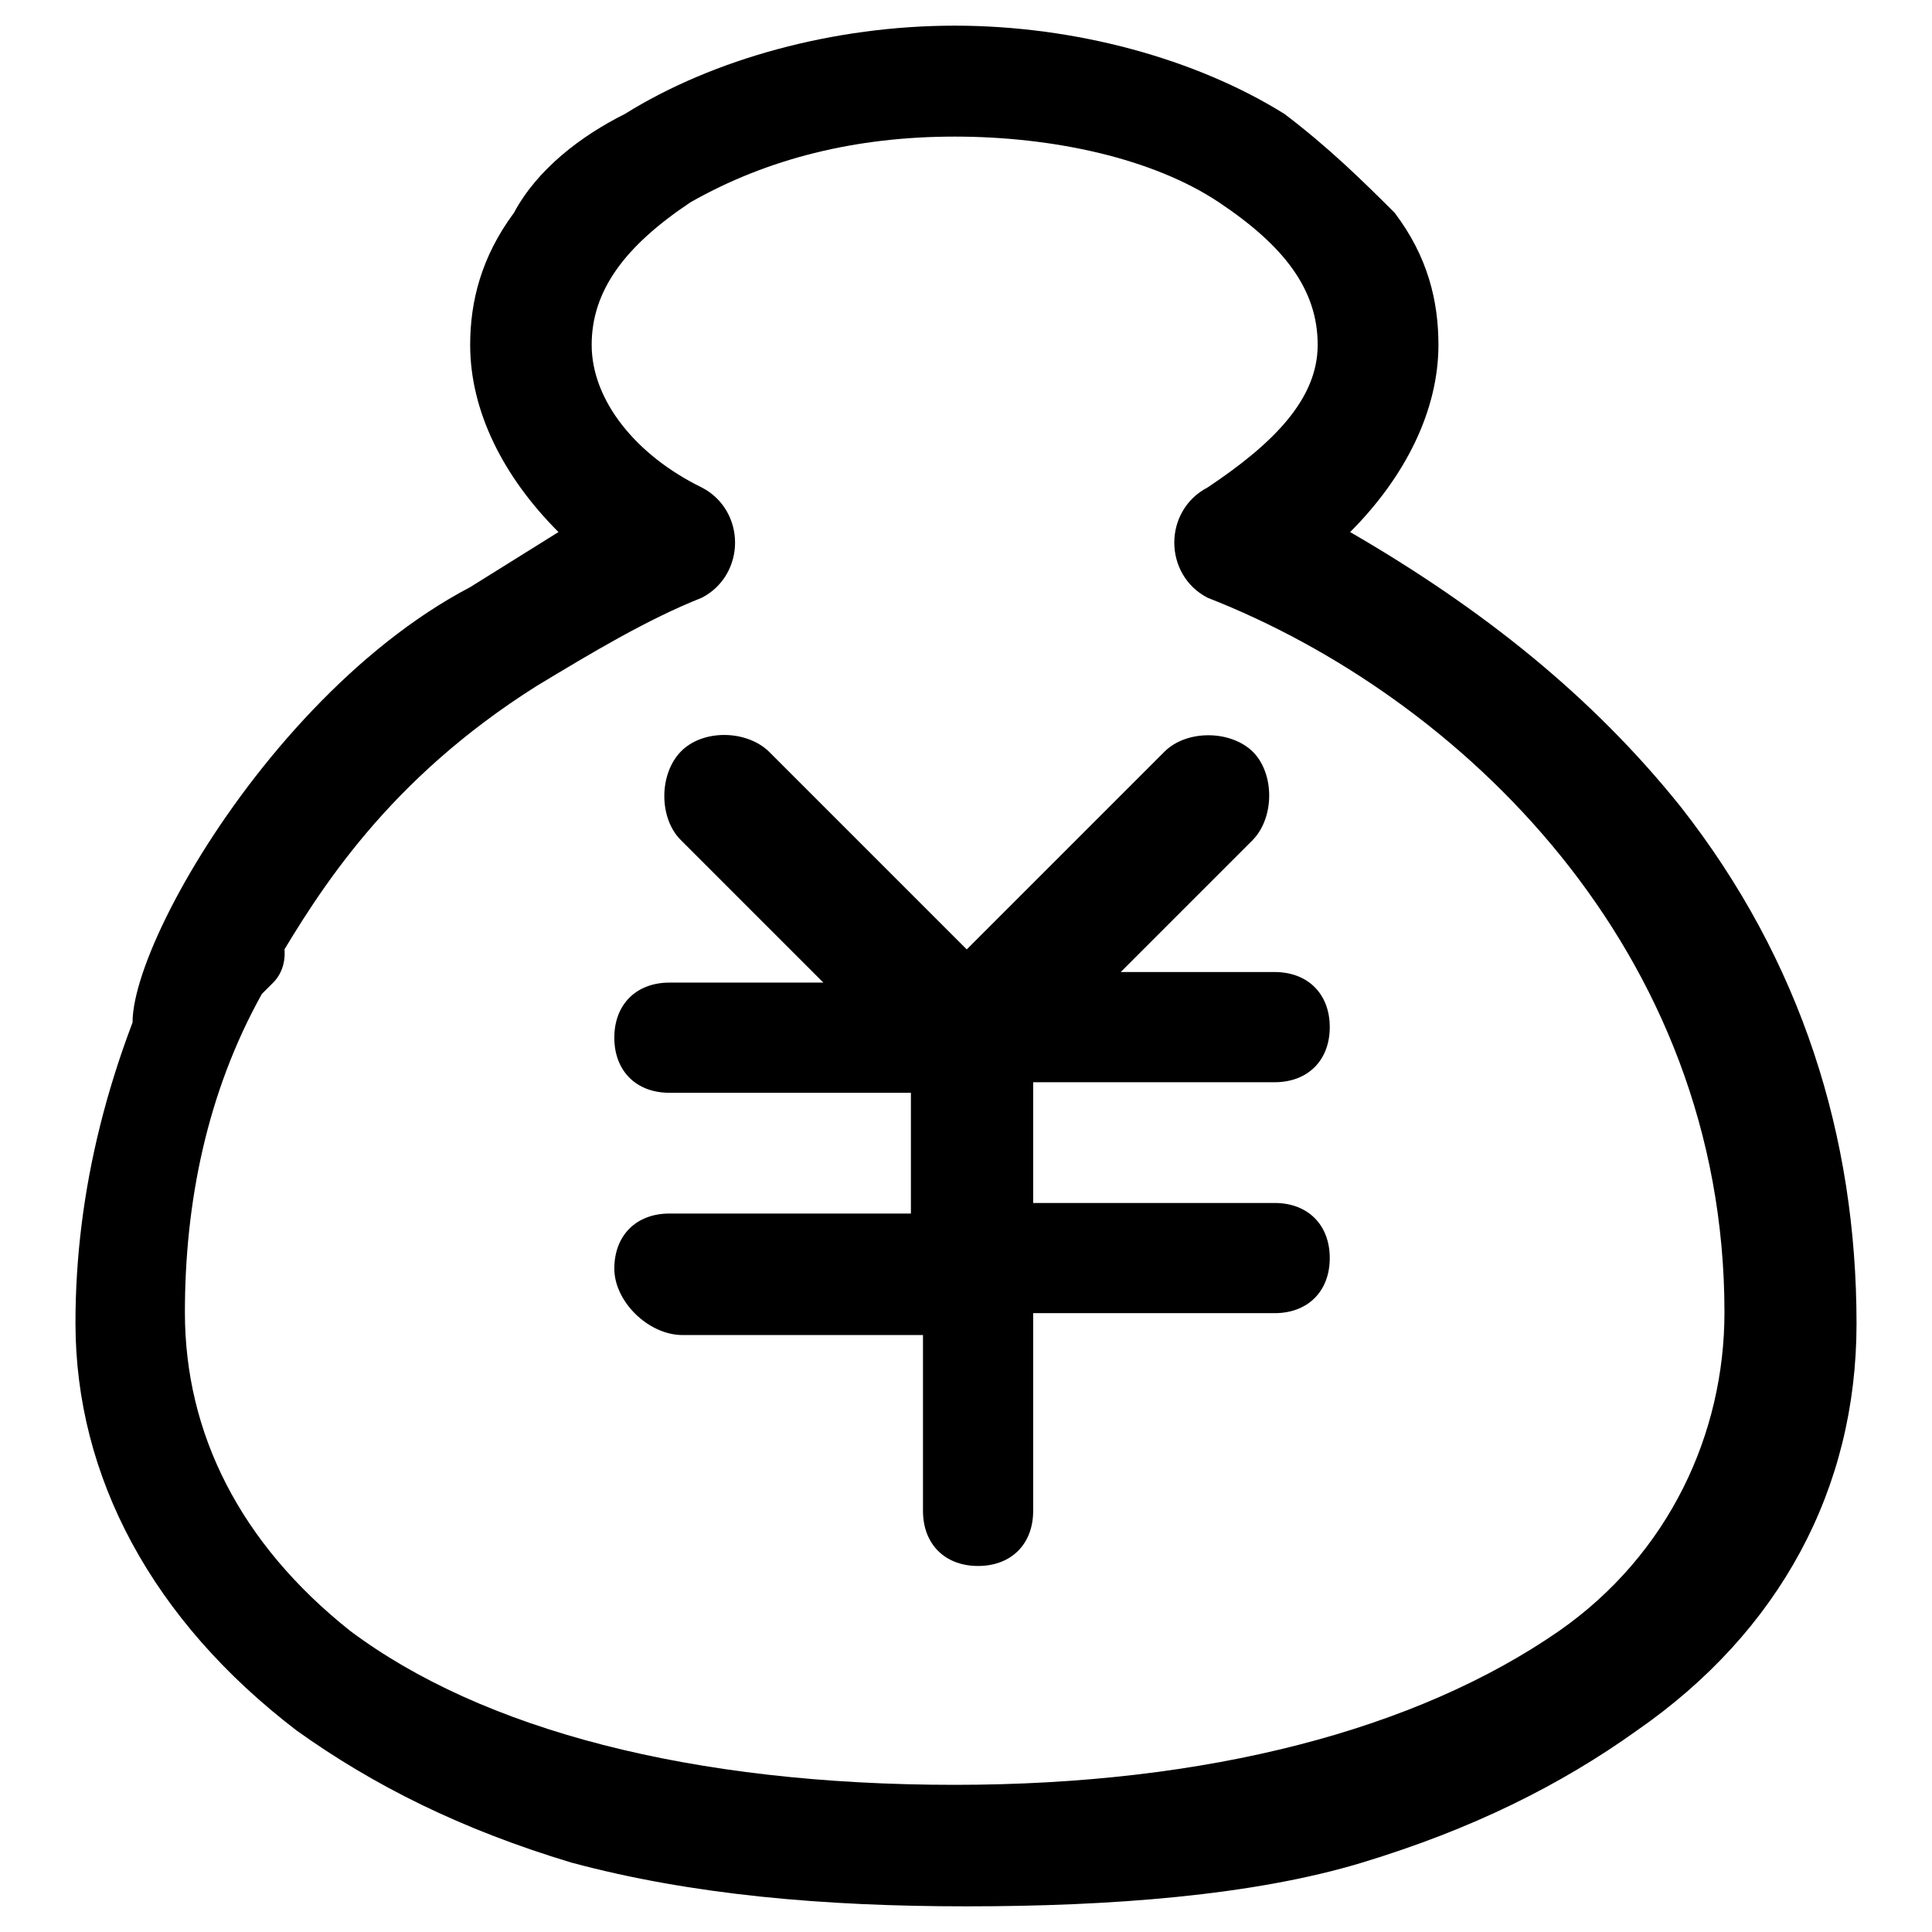 <?xml version="1.0" encoding="utf-8"?>
<!-- Svg Vector Icons : http://www.onlinewebfonts.com/icon -->
<!DOCTYPE svg PUBLIC "-//W3C//DTD SVG 1.1//EN" "http://www.w3.org/Graphics/SVG/1.1/DTD/svg11.dtd">
<svg version="1.1" xmlns="http://www.w3.org/2000/svg" xmlns:xlink="http://www.w3.org/1999/xlink" x="0px" y="0px" viewBox="0 0 256 256" enable-background="new 0 0 256 256" xml:space="preserve">
<g> <path fill="#000000" d="M222.7,106.9c16,20.4,23.3,43.7,23.3,68.5c0,21.9-10.2,40.8-29.1,53.9c-10.2,7.3-21.9,13.1-36.4,17.5 s-33.5,5.8-52.4,5.8c-18.9,0-36.4-1.5-52.4-5.8c-14.6-4.4-26.2-10.2-36.4-17.5C20.2,214.7,10,195.7,10,175.3 c0-17.5,4.4-35,13.1-52.4c1.5-4.4,7.3-5.8,10.2-2.9c4.4,1.5,5.8,7.3,2.9,10.2l-1.5,1.5c-7.3,13.1-10.2,27.7-10.2,42.2 c0,16,7.3,30.6,21.9,42.2c17.5,13.1,45.2,20.4,80.1,20.4c33.5,0,61.2-7.3,80.1-20.4c14.6-10.2,21.9-26.2,21.9-42.2 c0-48.1-35-81.6-68.5-94.7c-2.9-1.5-4.4-4.4-4.4-7.3c0-2.9,1.5-5.8,4.4-7.3c8.7-5.8,14.6-11.7,14.6-18.9c0-7.3-4.4-13.1-13.1-18.9 c-8.7-5.8-21.9-8.7-35-8.7c-13.1,0-24.8,2.9-35,8.7c-8.7,5.8-13.1,11.7-13.1,18.9c0,7.3,5.8,14.6,14.6,18.9 c2.9,1.5,4.4,4.4,4.4,7.3c0,2.9-1.5,5.8-4.4,7.3c-7.3,2.9-14.6,7.3-21.9,11.7c-39.3,24.8-36.4,58.3-51,48.1 c-10.2,0,11.7-45.2,42.2-61.2l11.7-7.3c-7.3-7.3-11.7-16-11.7-24.8c0-5.8,1.5-11.7,5.8-17.5C71.2,22.4,77,18,82.8,15.1 c11.7-7.3,27.7-11.7,43.7-11.7s32,4.4,43.7,11.7c5.8,4.4,10.2,8.7,14.6,13.1c4.4,5.8,5.8,11.7,5.8,17.5c0,8.7-4.4,17.5-11.7,24.8 C196.5,80.7,211,92.3,222.7,106.9L222.7,106.9z M81.4,168.1c0-4.4,2.9-7.3,7.3-7.3h32v-16h-32c-4.4,0-7.3-2.9-7.3-7.3 c0-4.4,2.9-7.3,7.3-7.3h20.4l-18.9-18.9c-2.9-2.9-2.9-8.7,0-11.7s8.7-2.9,11.7,0l26.2,26.2l26.2-26.2c2.9-2.9,8.7-2.9,11.7,0 c2.9,2.9,2.9,8.7,0,11.7l-17.5,17.5h20.4c4.4,0,7.3,2.9,7.3,7.3s-2.9,7.3-7.3,7.3h-32v16h32c4.4,0,7.3,2.9,7.3,7.3 c0,4.4-2.9,7.3-7.3,7.3h-32v26.2c0,4.4-2.9,7.3-7.3,7.3c-4.4,0-7.3-2.9-7.3-7.3v-23.3h-32C85.8,176.8,81.4,172.4,81.4,168.1 L81.4,168.1z"/></g>
</svg>